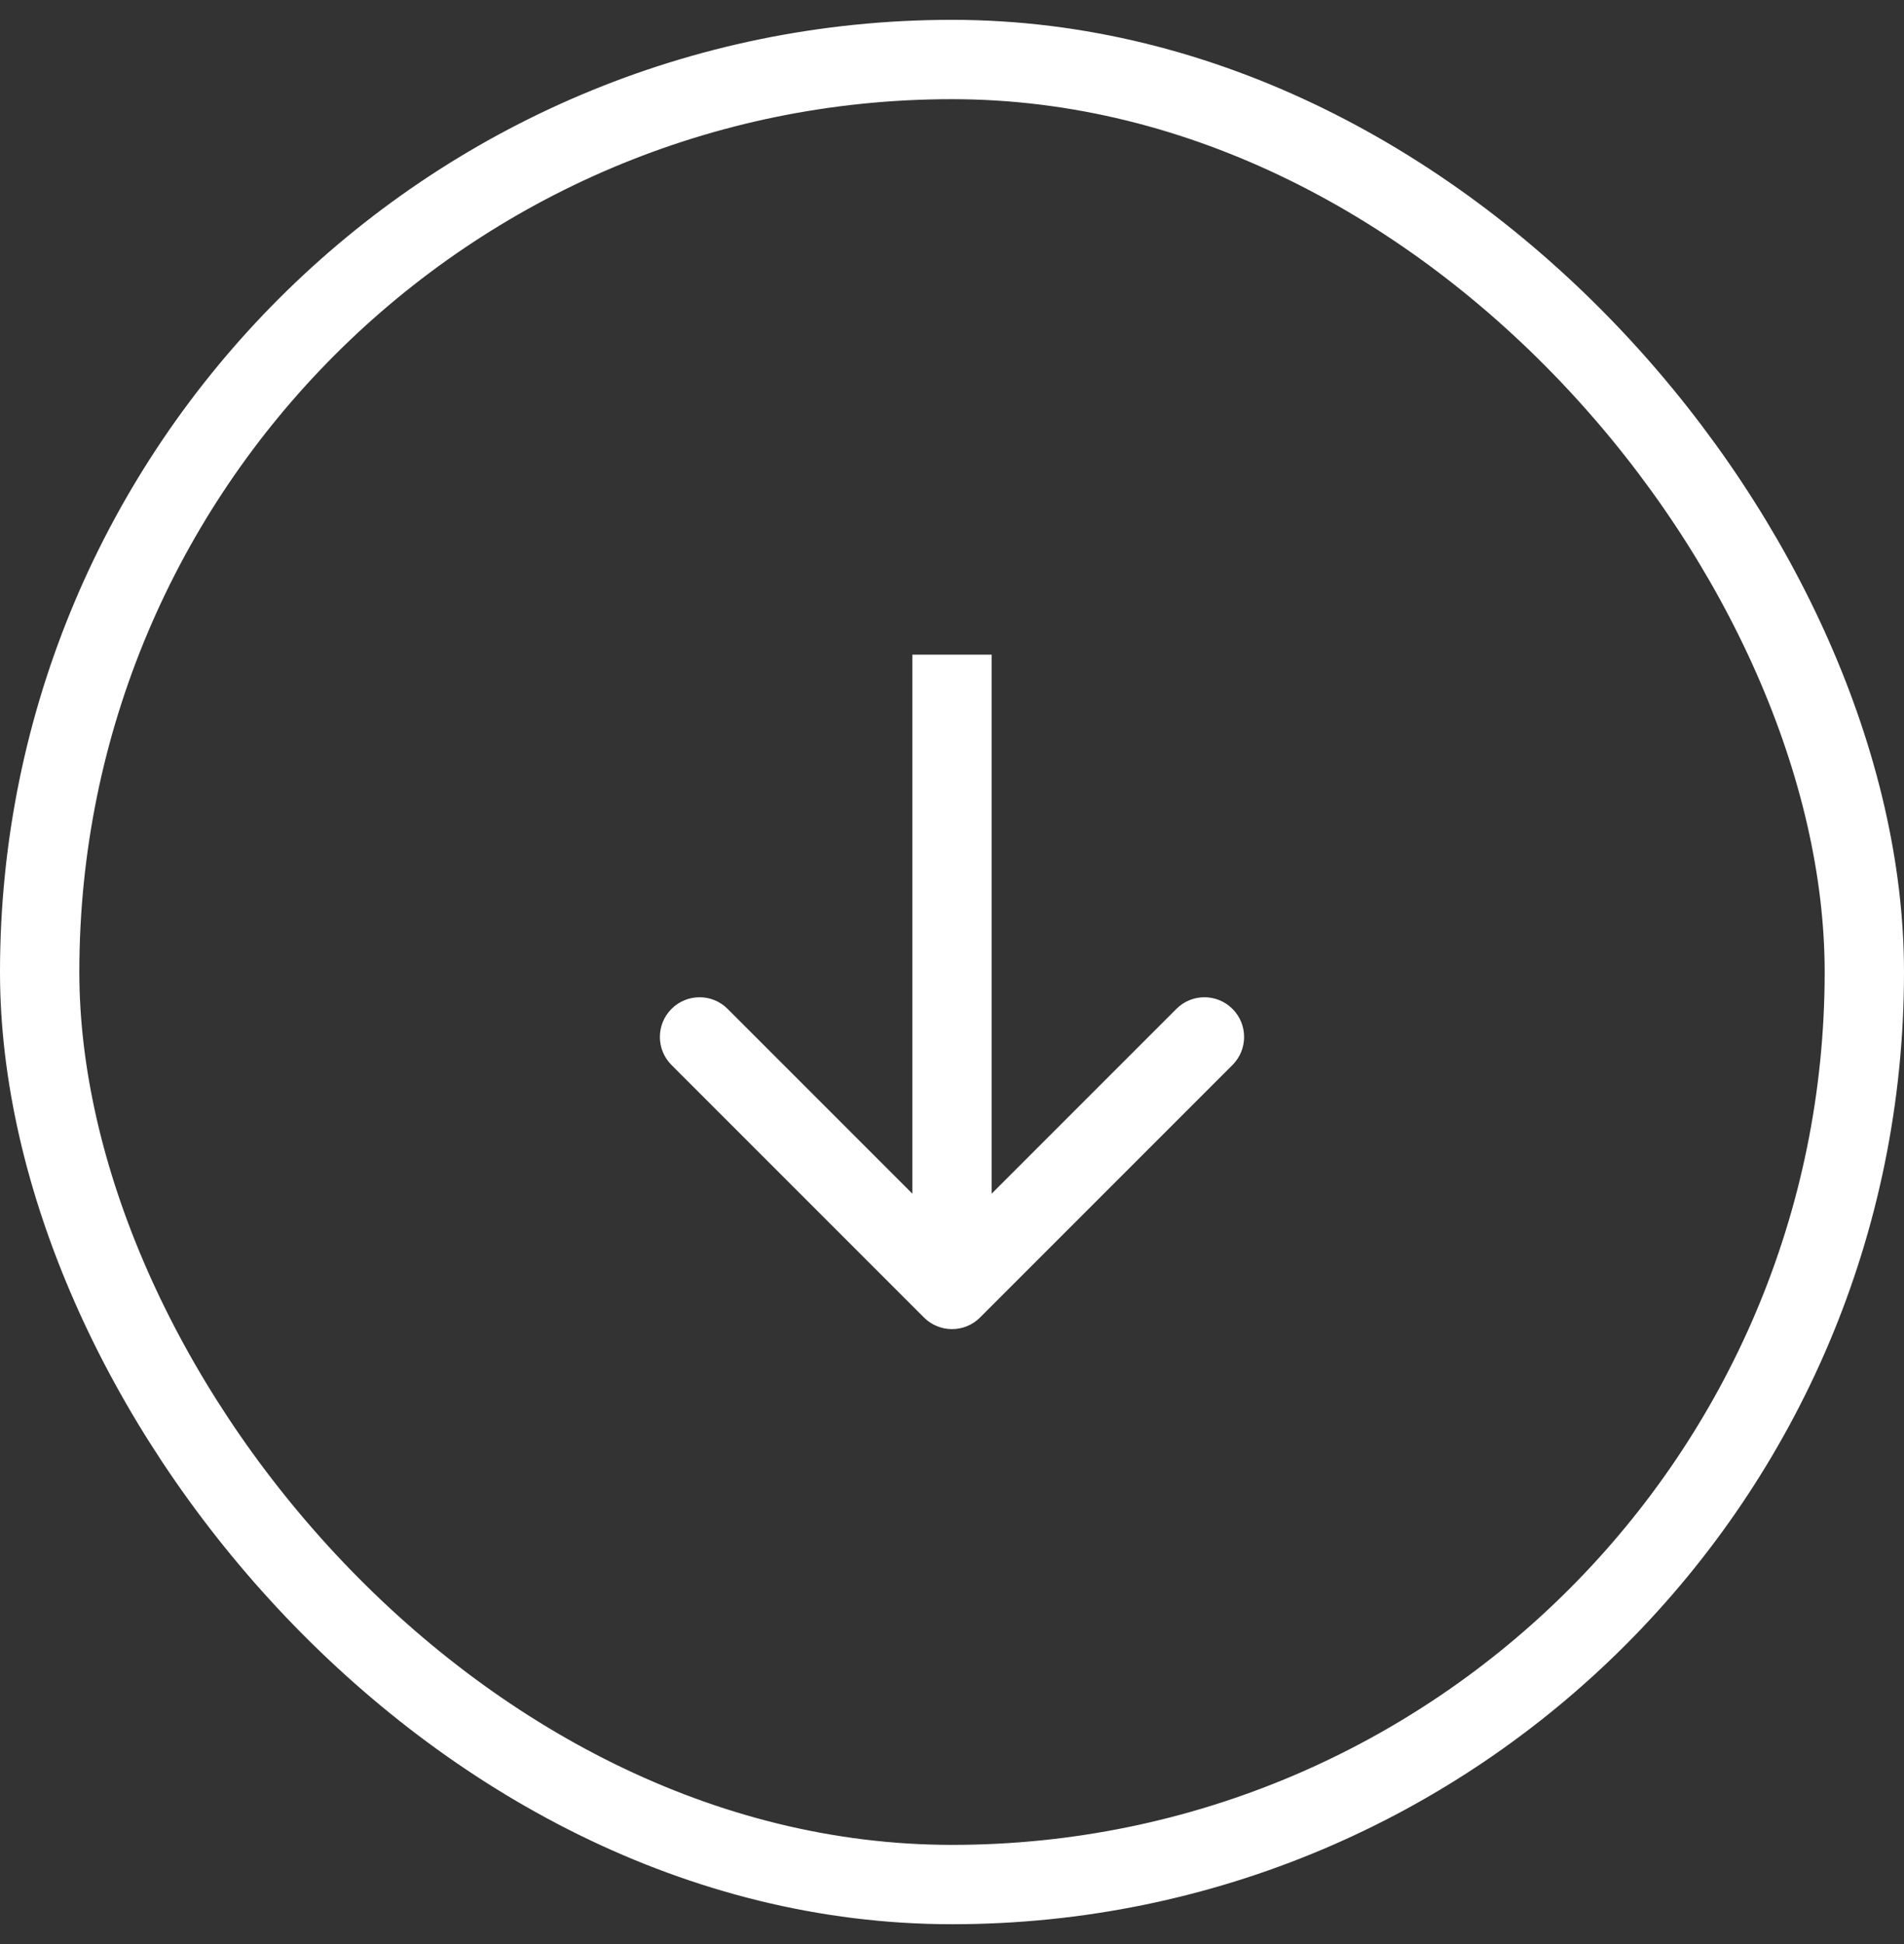 <?xml version="1.0" encoding="UTF-8"?>
<svg xmlns="http://www.w3.org/2000/svg" width="48" height="49" viewBox="0 0 48 49" fill="none">
  <rect x="0" y="0" width="48" height="49" fill="#333333" stroke="none"/>
  <rect x="1" y="1.5" width="46" height="46" rx="23" stroke="white" stroke-width="2"></rect>
  <path d="M23.293 33.207C23.683 33.598 24.317 33.598 24.707 33.207L31.071 26.843C31.462 26.453 31.462 25.82 31.071 25.429C30.68 25.038 30.047 25.038 29.657 25.429L24 31.086L18.343 25.429C17.953 25.038 17.32 25.038 16.929 25.429C16.538 25.82 16.538 26.453 16.929 26.843L23.293 33.207ZM23 16.5L23 32.5L25 32.5L25 16.5L23 16.5Z" fill="white"></path>
</svg>
